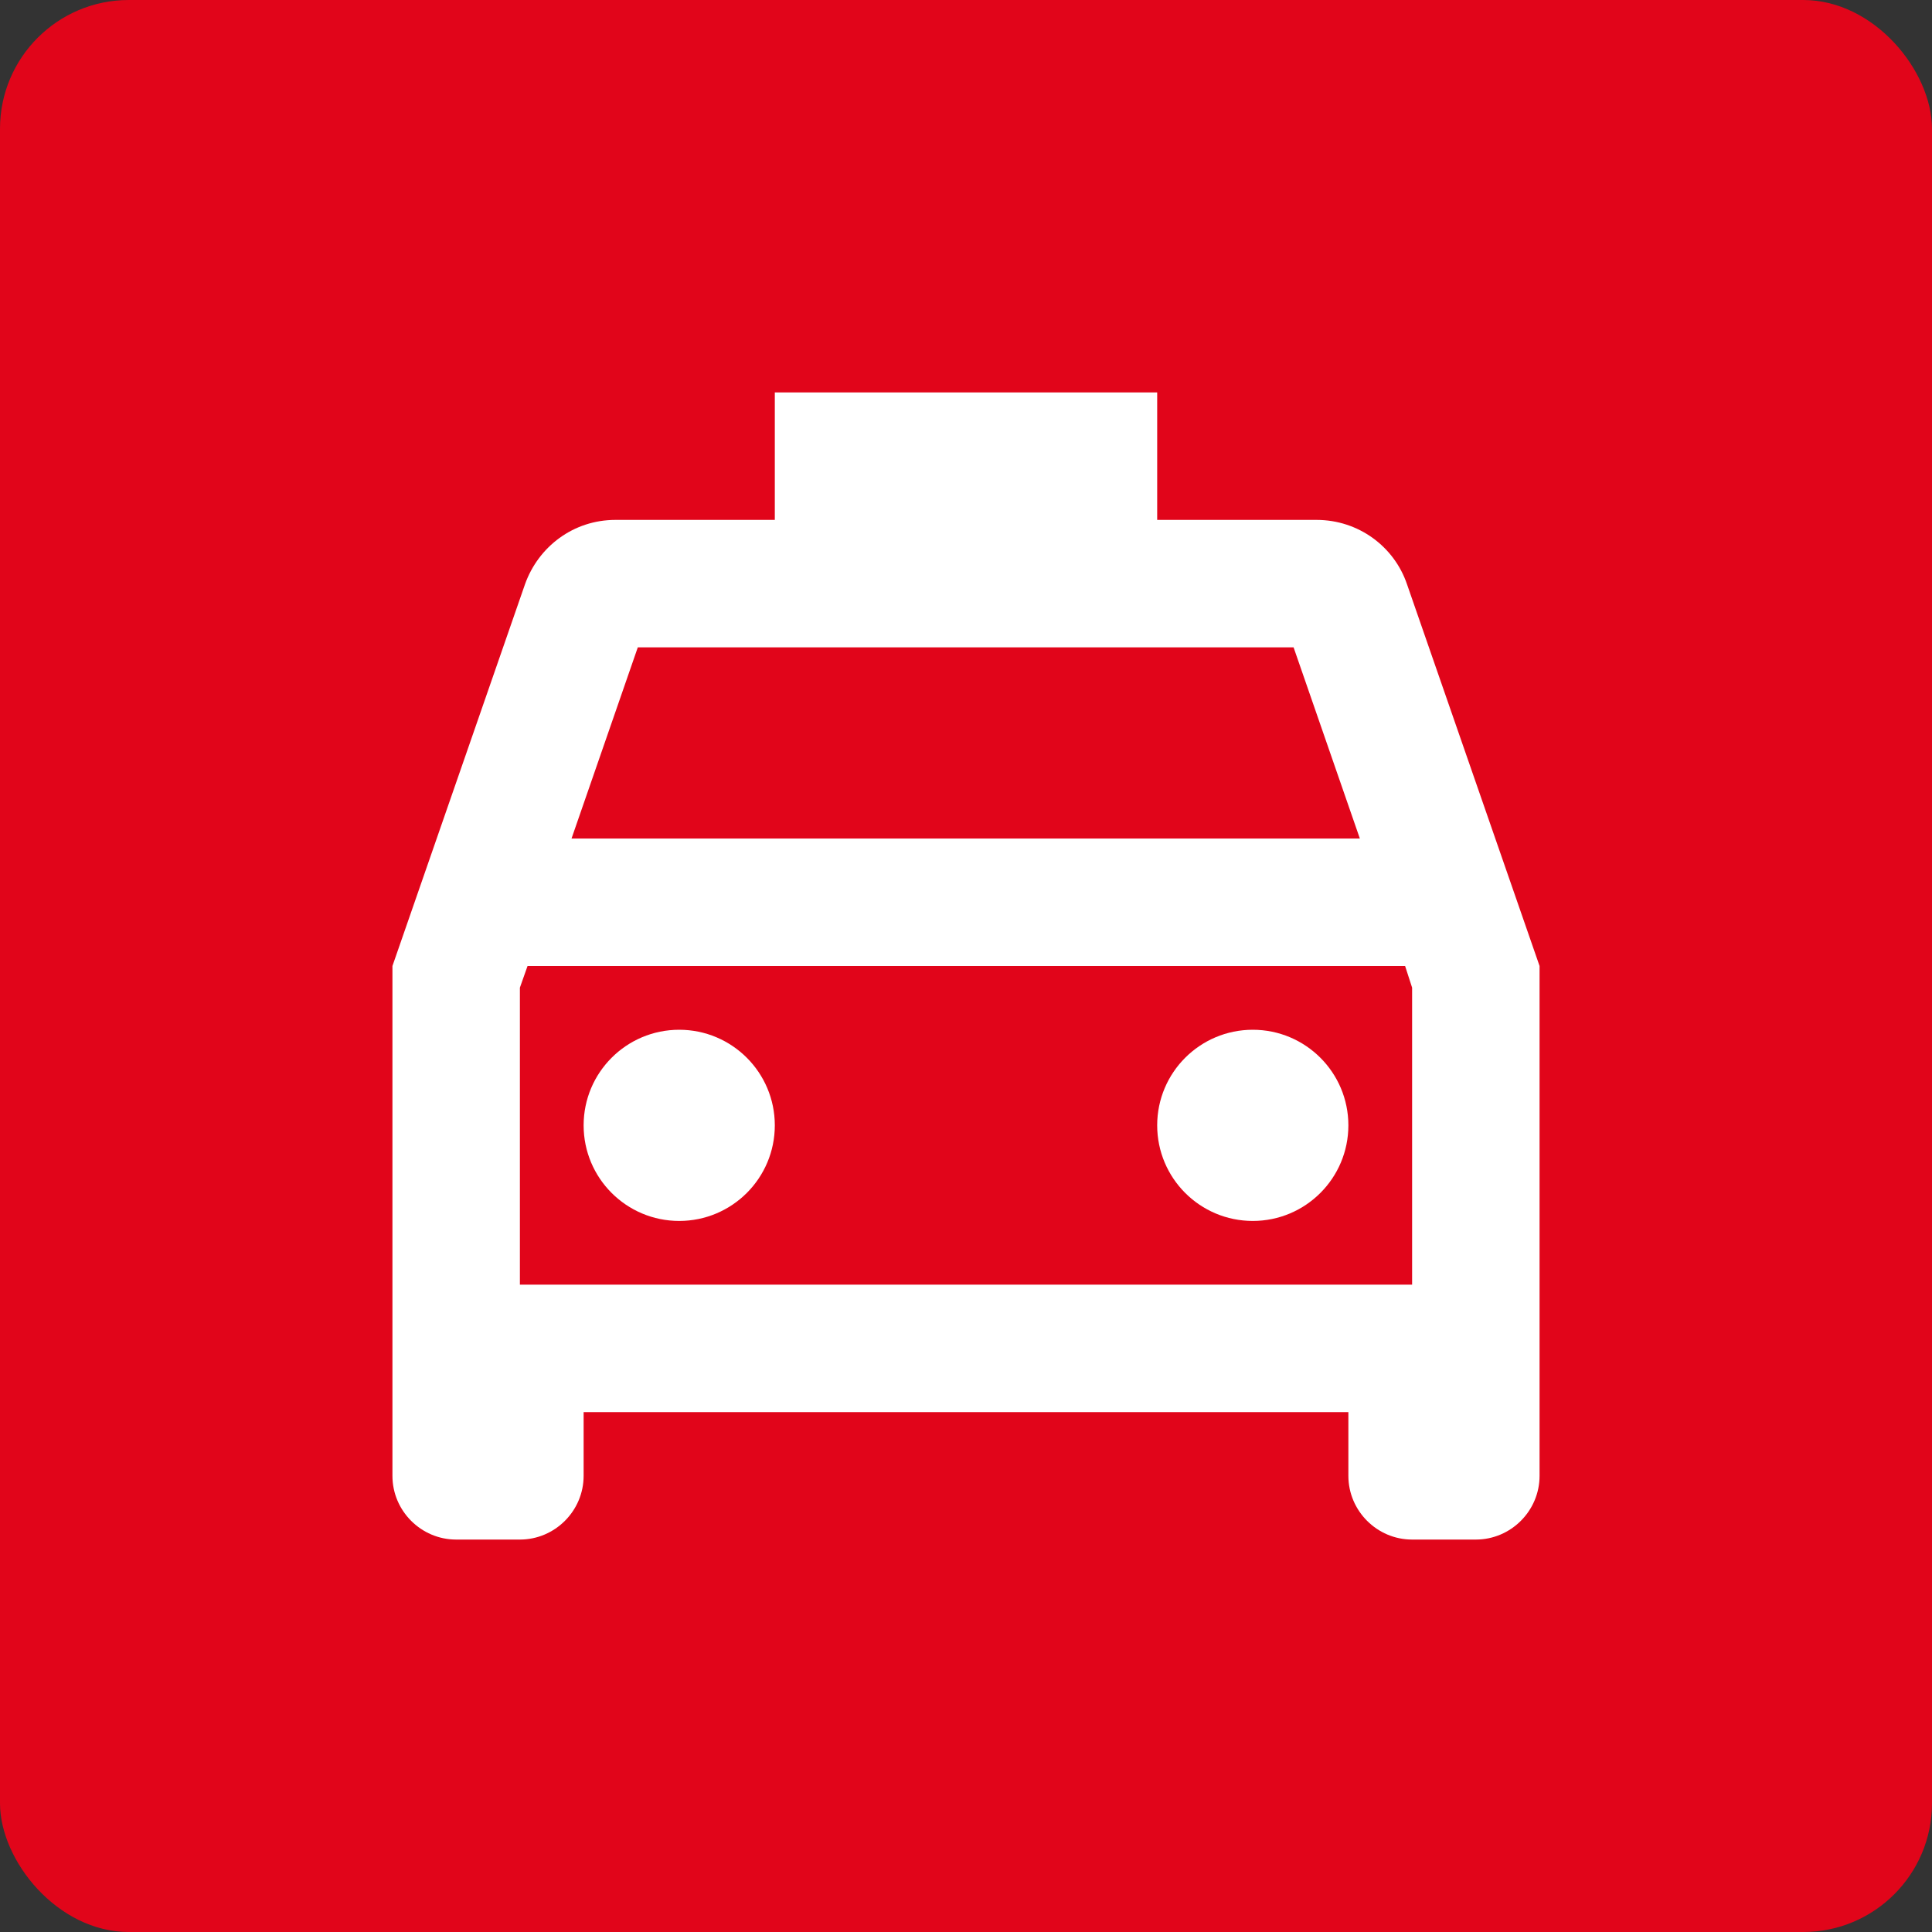 <?xml version="1.0" encoding="utf-8"?>
<svg xmlns="http://www.w3.org/2000/svg" fill="none" height="100%" overflow="visible" preserveAspectRatio="none" style="display: block;" viewBox="0 0 72 72" width="100%">
<rect x="0" y="0" width="72" height="72" fill="#333333" stroke="none"/>
<g id="Icon 2">
<rect fill="#E1051A" height="72" rx="4.8" width="72"/>
<g id="Frame">
</g>
<g id="Frame_2">
<path d="M52.435 21.774C51.96 20.372 50.63 19.375 49.062 19.375H43.125V14.625H28.875V19.375H22.938C21.37 19.375 20.064 20.372 19.565 21.774L14.625 36V55C14.625 56.306 15.694 57.375 17 57.375H19.375C20.681 57.375 21.75 56.306 21.75 55V52.625H50.25V55C50.25 56.306 51.319 57.375 52.625 57.375H55C56.306 57.375 57.375 56.306 57.375 55V36L52.435 21.774ZM23.769 24.125H48.208L50.678 31.25H21.299L23.769 24.125ZM52.625 47.875H19.375V36.807L19.66 36H52.364L52.625 36.807V47.875Z" fill="white" id="Vector"/>
<path d="M25.312 45.501C27.28 45.501 28.875 43.906 28.875 41.938C28.875 39.971 27.28 38.376 25.312 38.376C23.345 38.376 21.75 39.971 21.75 41.938C21.75 43.906 23.345 45.501 25.312 45.501Z" fill="white" id="Vector_2"/>
<path d="M46.688 45.501C48.655 45.501 50.25 43.906 50.25 41.938C50.25 39.971 48.655 38.376 46.688 38.376C44.72 38.376 43.125 39.971 43.125 41.938C43.125 43.906 44.72 45.501 46.688 45.501Z" fill="white" id="Vector_3"/>
</g>
</g>
</svg>